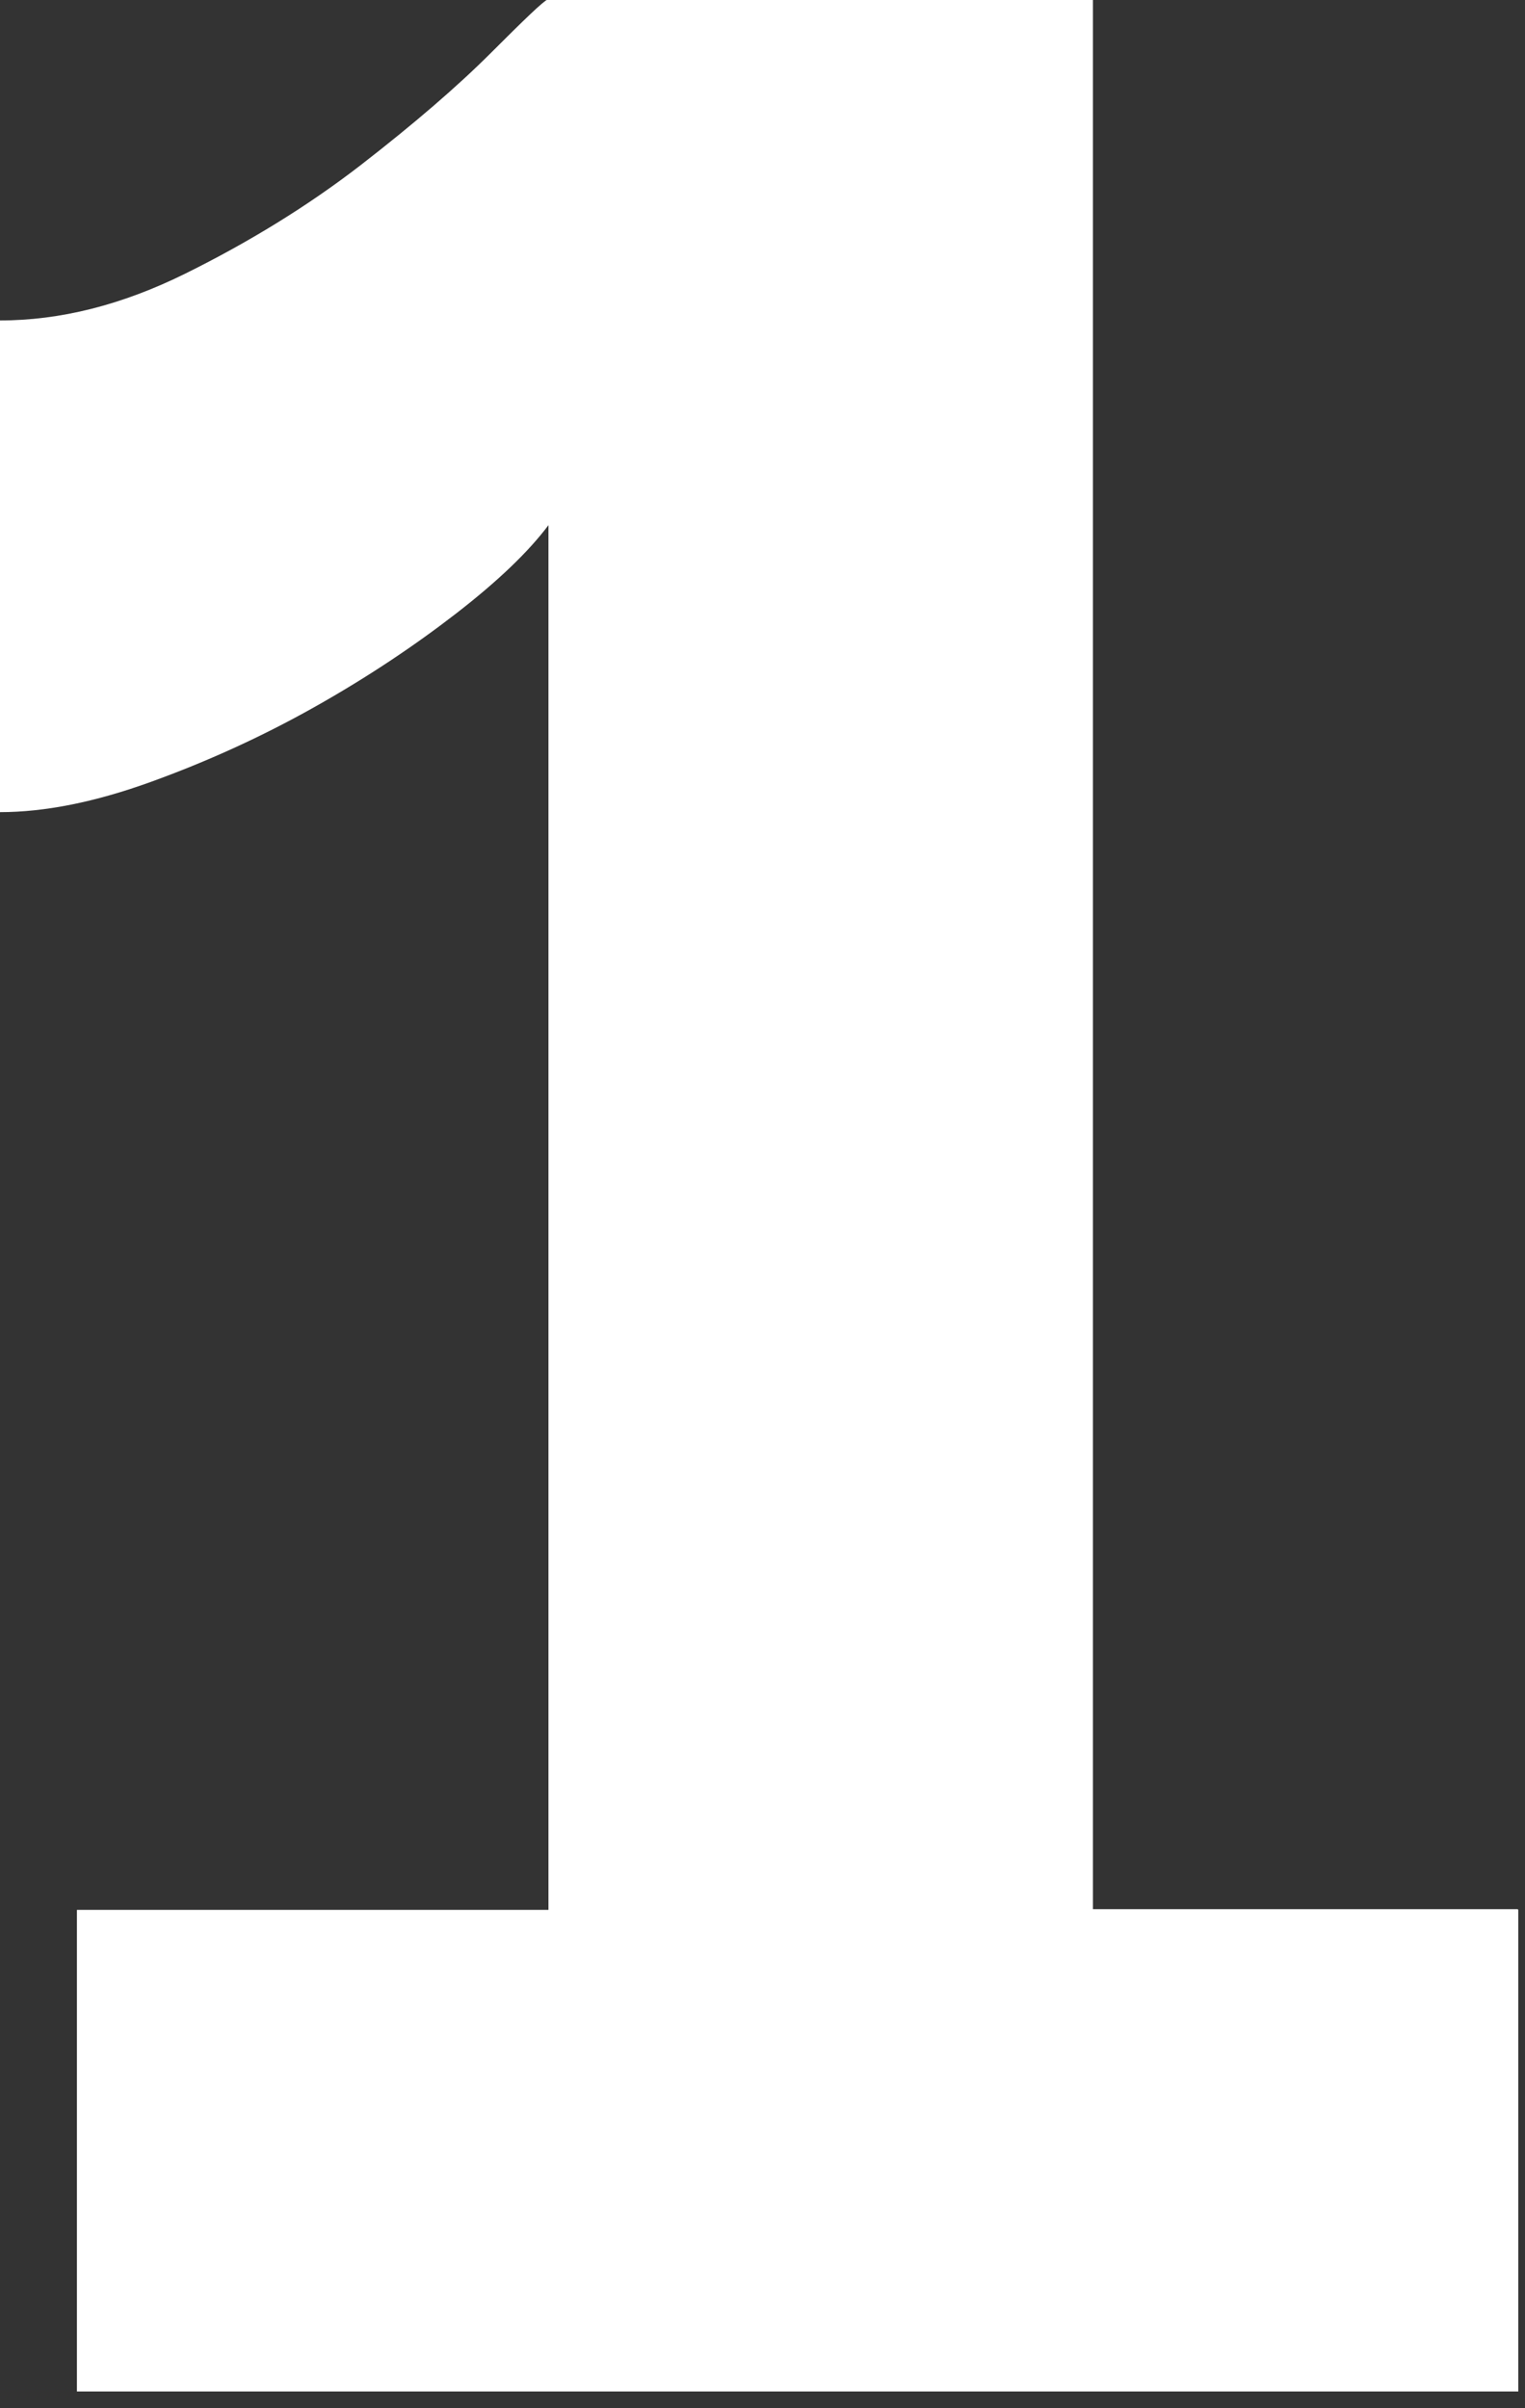 <?xml version="1.0" encoding="UTF-8"?> <svg xmlns="http://www.w3.org/2000/svg" width="57" height="90" viewBox="0 0 57 90" fill="none"><rect x="0" y="0" width="57" height="90" fill="#333333" stroke="none"/><g clip-path="url(#clip0_1965_5488)"><path d="M56.75 71.376V89.376H2.875V71.376H20.5V19.626C19.75 20.626 18.6 21.726 17.05 22.926C15.5 24.126 13.75 25.301 11.75 26.426C9.75 27.551 7.7 28.476 5.625 29.226C3.55 29.976 1.675 30.351 0 30.351V11.976C2.25 11.976 4.55 11.401 6.925 10.226C9.3 9.051 11.5 7.701 13.475 6.176C15.475 4.626 17.1 3.226 18.35 1.976C19.6 0.726 20.3 0.051 20.475 -0.024H40.85V71.351H56.725L56.75 71.376Z" fill="white"></path></g><defs><clipPath id="clip0_1965_5488"><rect width="56.75" height="89.375" fill="white"></rect></clipPath></defs></svg> 